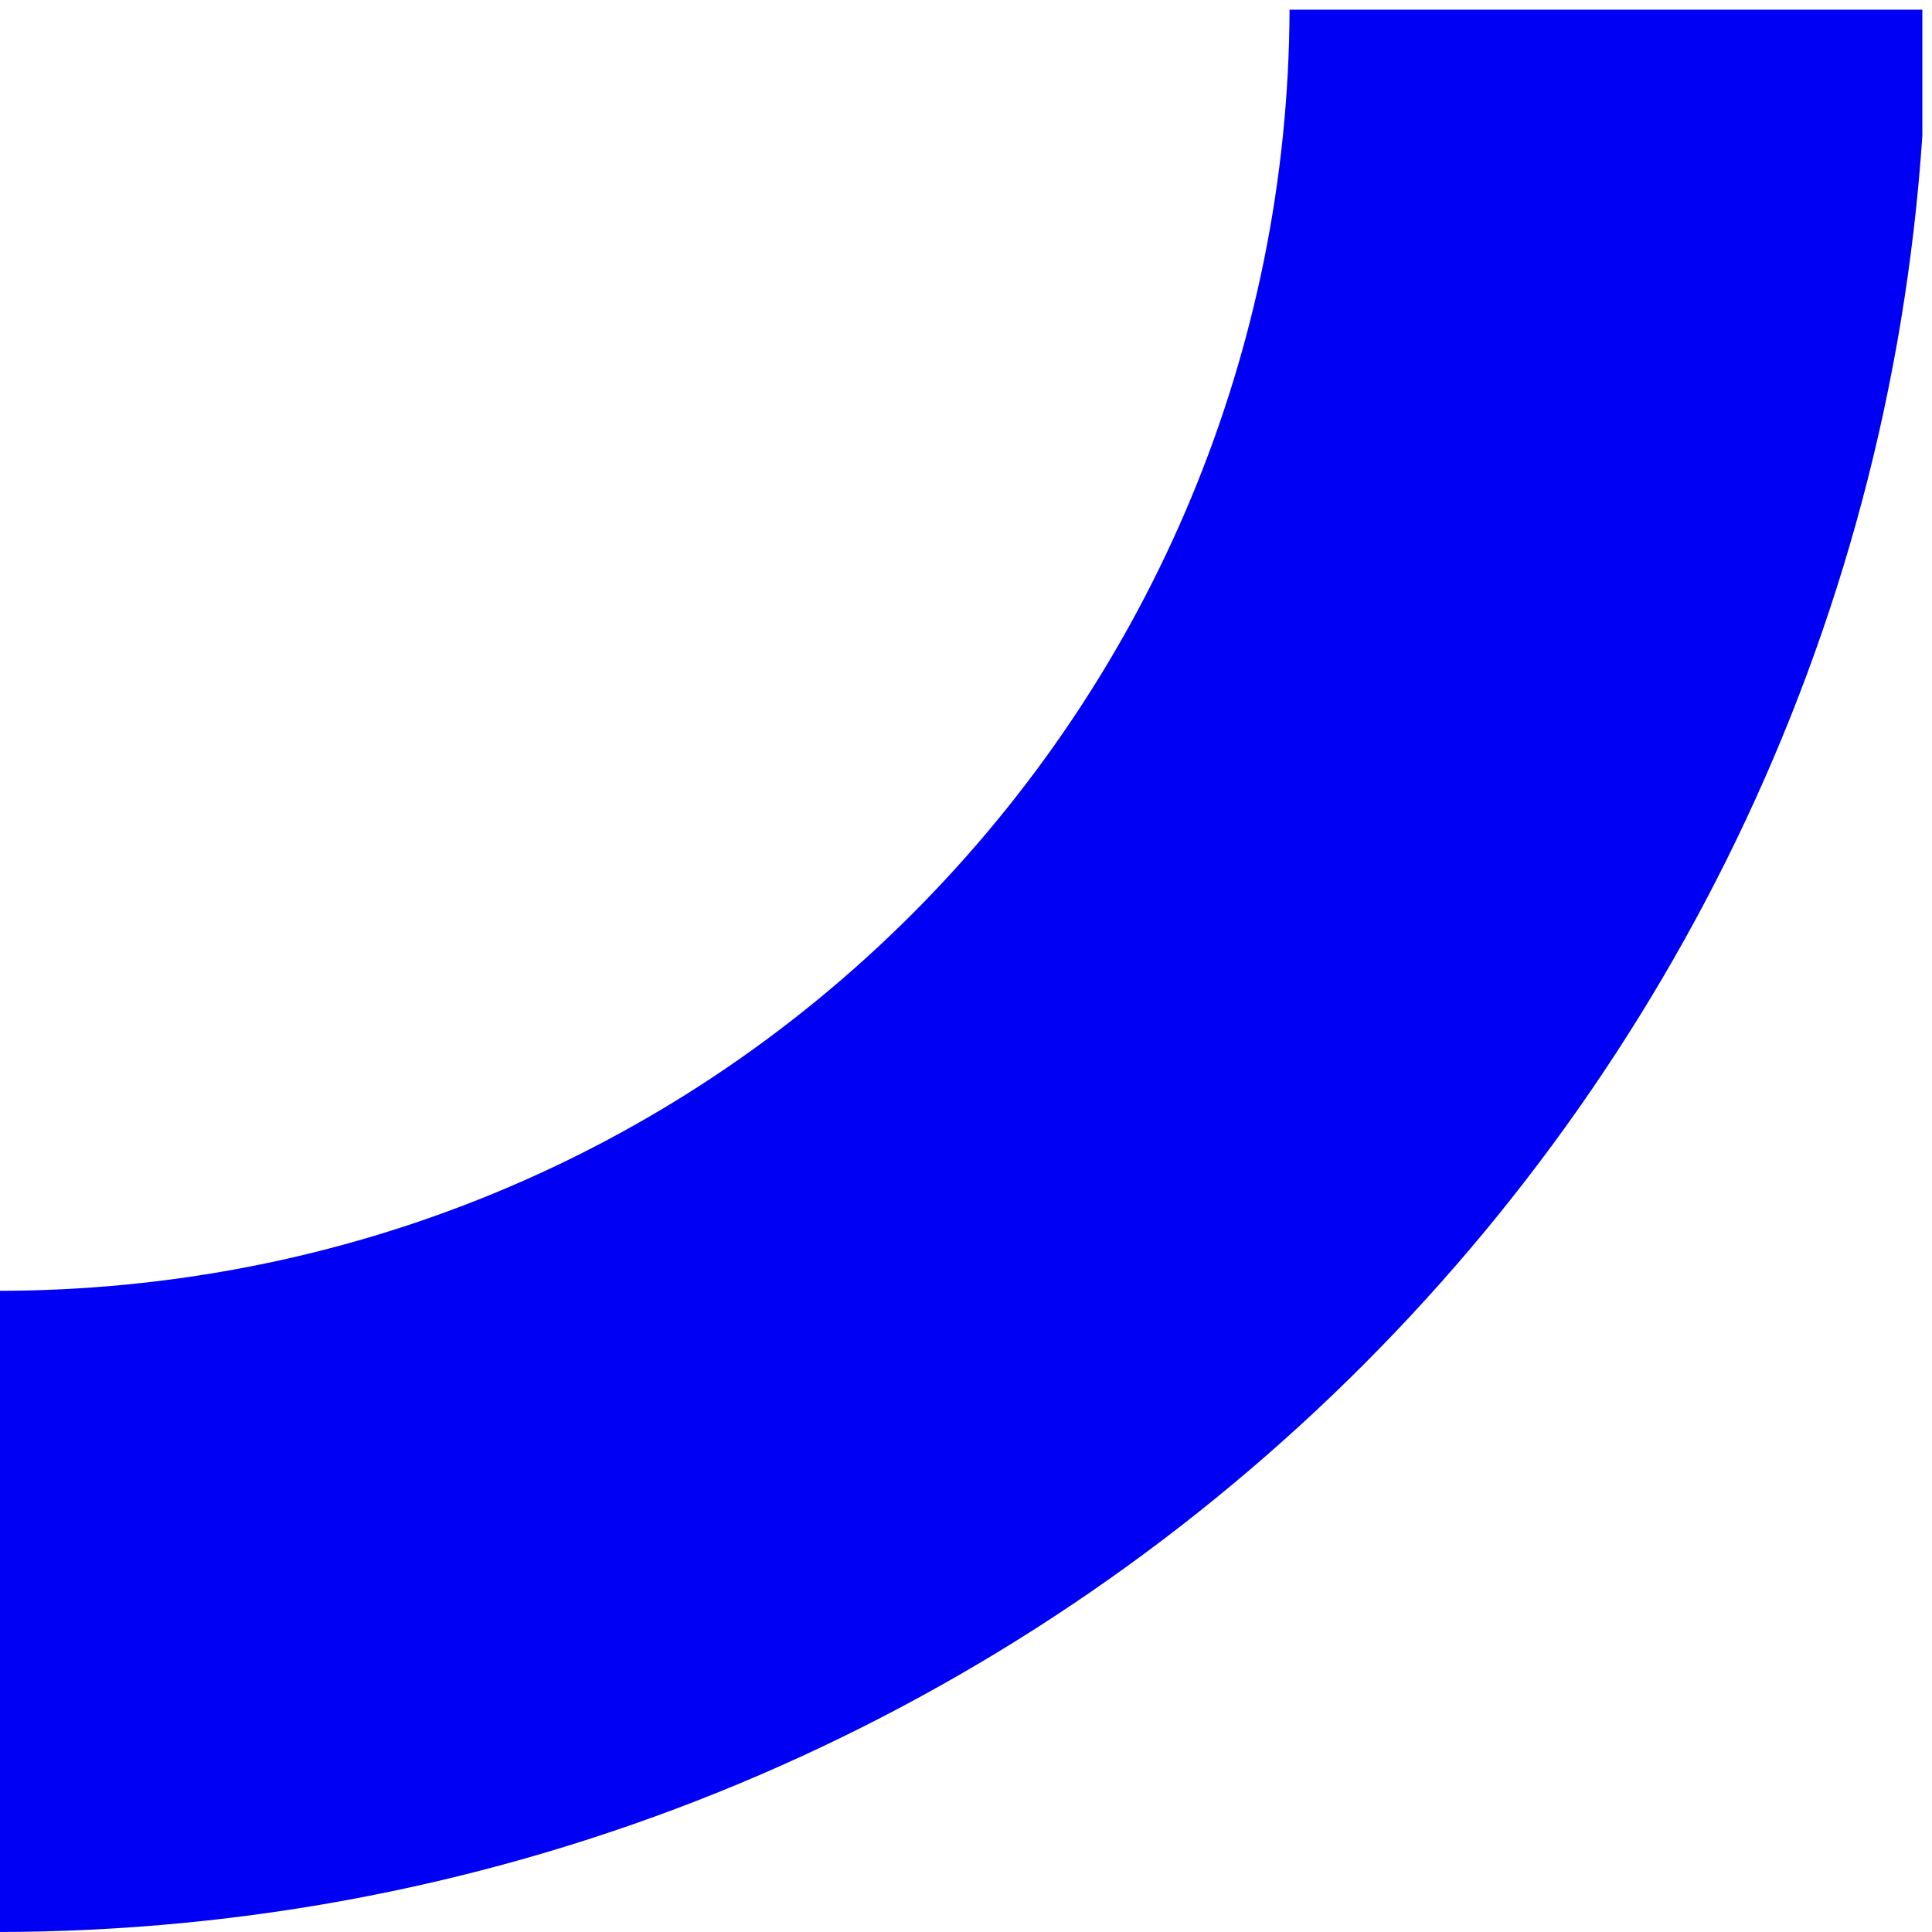<?xml version="1.0" encoding="utf-8"?>
<!-- Generator: Adobe Illustrator 16.0.0, SVG Export Plug-In . SVG Version: 6.00 Build 0)  -->
<!DOCTYPE svg PUBLIC "-//W3C//DTD SVG 1.1//EN" "http://www.w3.org/Graphics/SVG/1.1/DTD/svg11.dtd">
<svg version="1.1" id="Calque_1" xmlns="http://www.w3.org/2000/svg" xmlns:xlink="http://www.w3.org/1999/xlink" x="0px" y="0px"
	 width="200px" height="200px" viewBox="0 0 200 200" enable-background="new 0 0 200 200" xml:space="preserve">
<path fill="#0000F4" d="M199,1h-65.506c-0.13,35-13.999,68.552-39.096,93.648c-25.215,25.215-58.989,38.977-94.648,38.977
	c-0.167,0,0.25-0.13-0.75-0.131v66.5c1,0,0.333,0.006,0.5,0.006C105.224,200,192,117.963,199,14.075V1z"/>
</svg>
